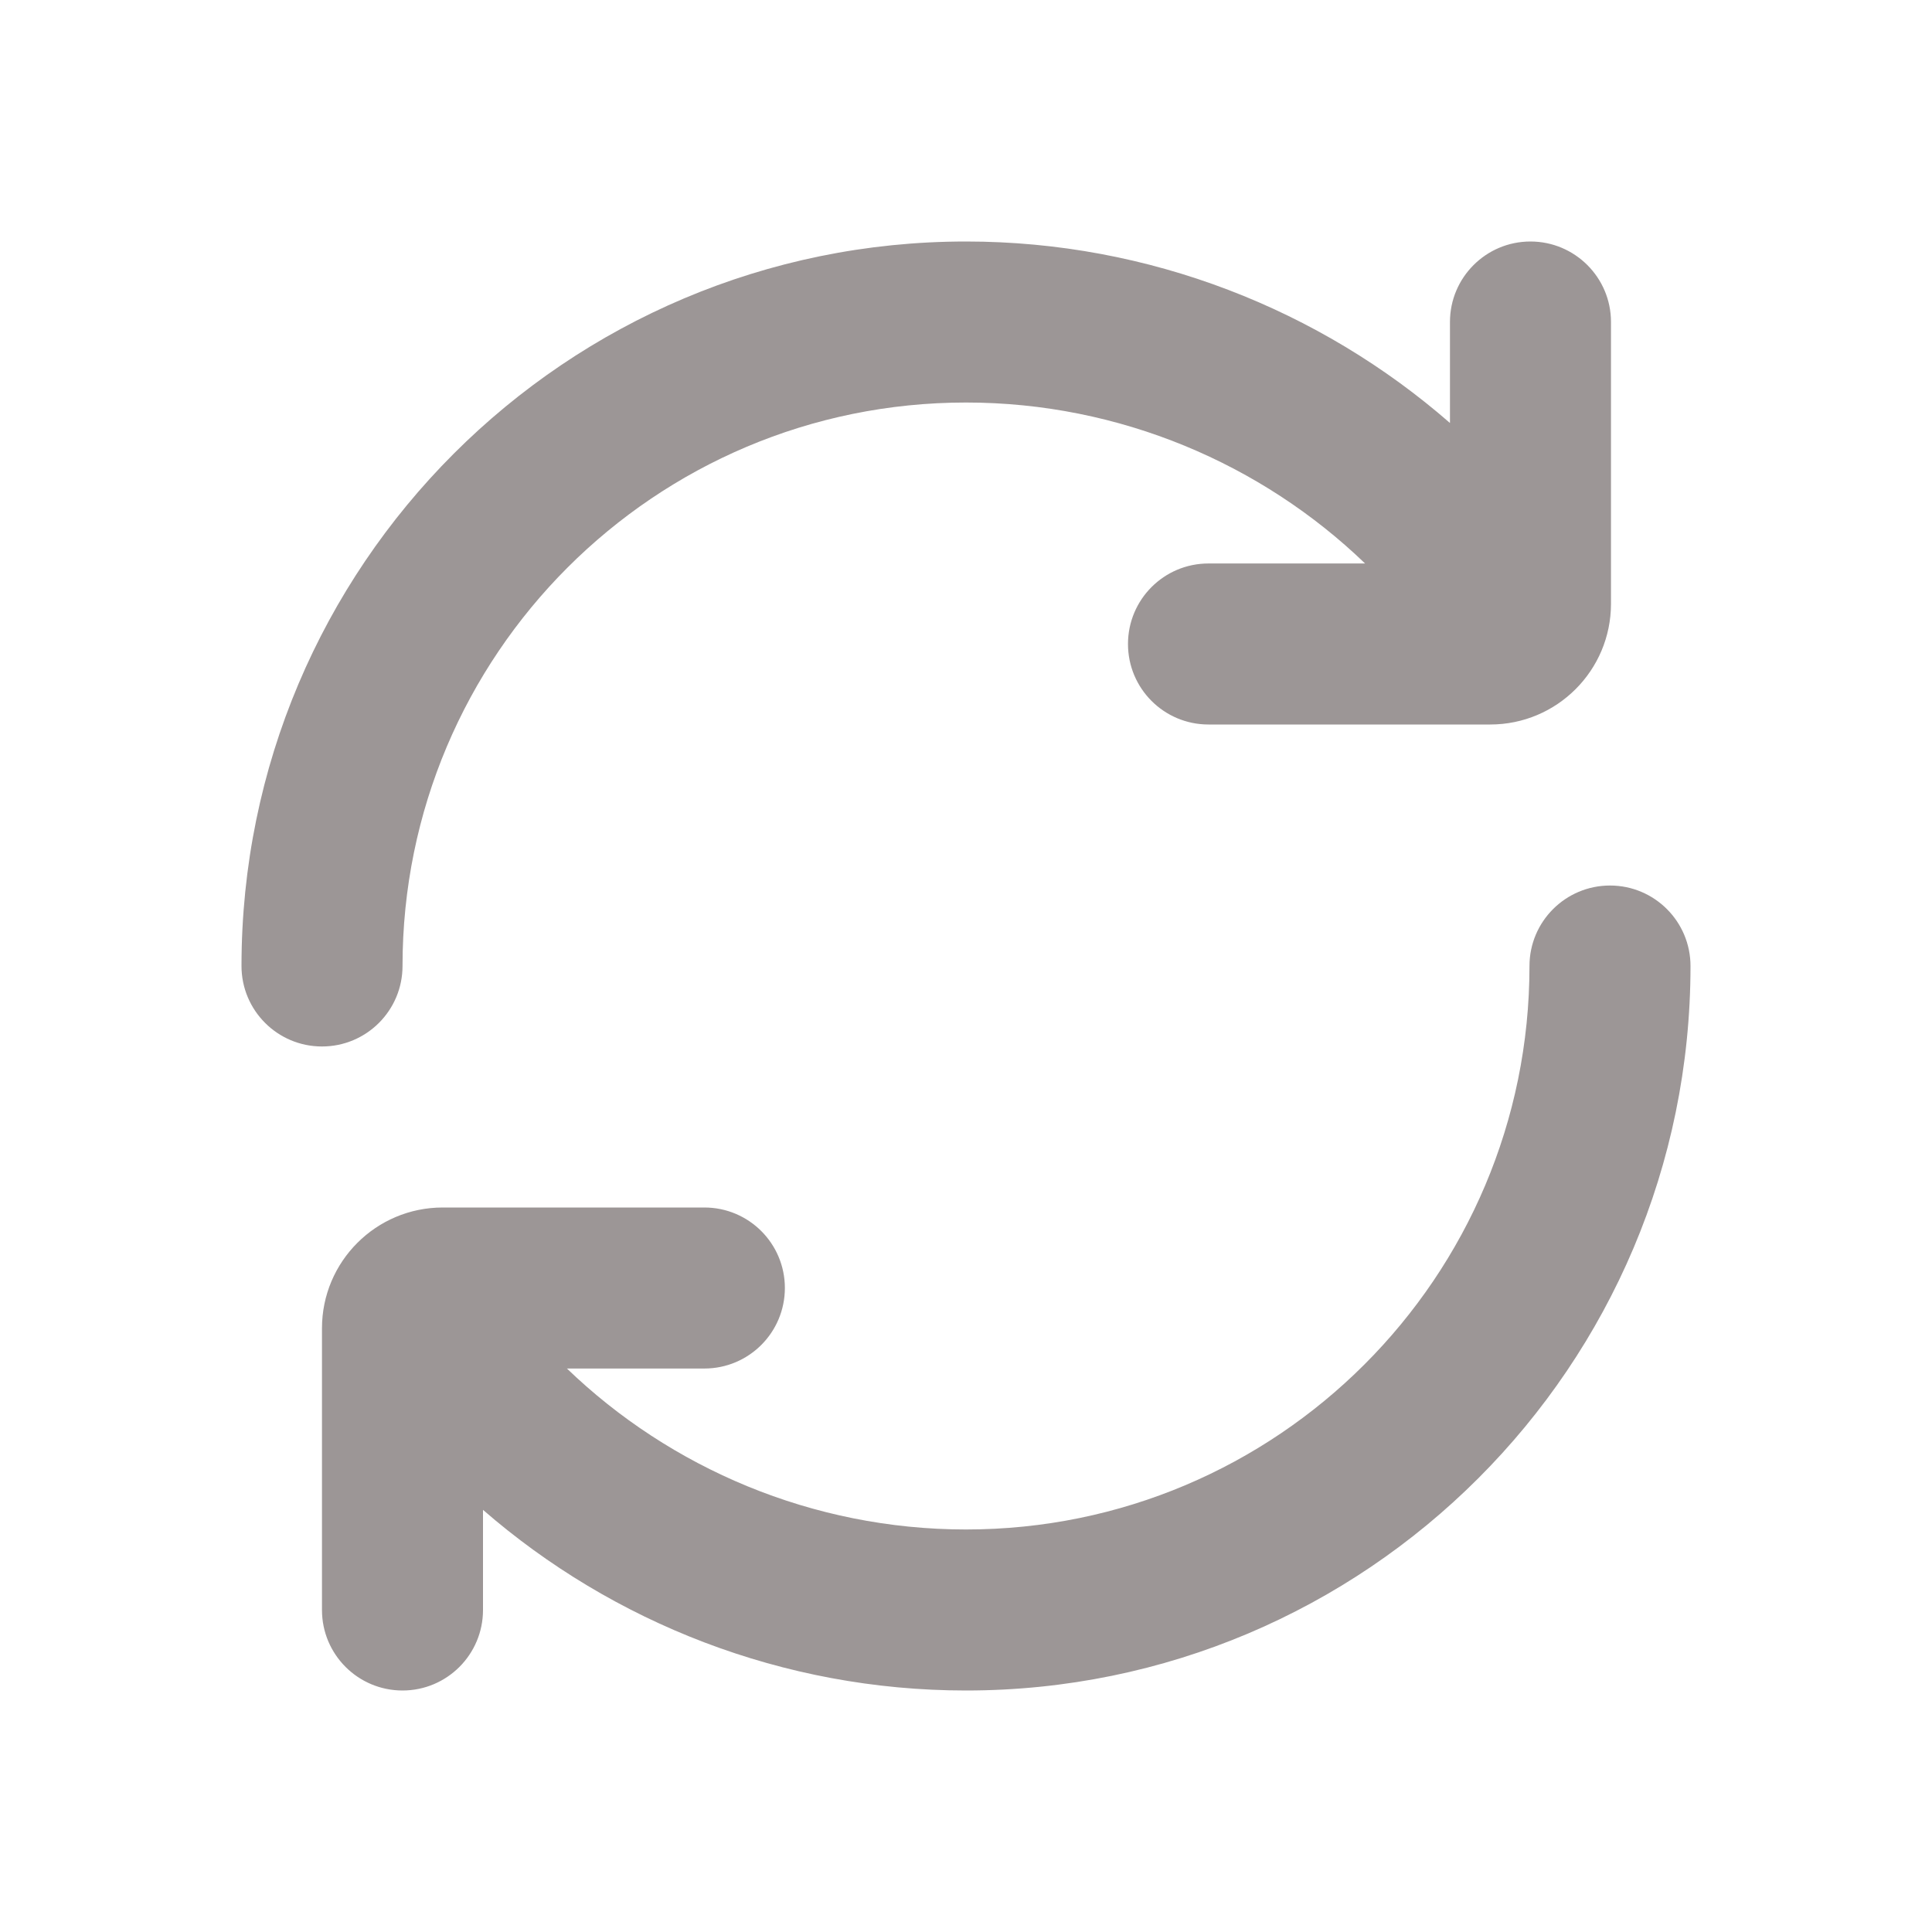 <svg width="32" height="32" viewBox="0 0 32 32" fill="none" xmlns="http://www.w3.org/2000/svg">
<path d="M9.39 22.667C11.099 24.314 13.453 25.333 16 25.333C21.155 25.333 25.333 21.155 25.333 16C25.333 15.264 25.93 14.667 26.667 14.667C27.403 14.667 28 15.264 28 16C28 22.627 22.627 28 16 28C12.965 28 10.144 26.872 8 25.008V26.667C8 27.403 7.403 28 6.667 28C5.93 28 5.333 27.403 5.333 26.667V22C5.333 20.895 6.229 20 7.333 20H11.667C12.403 20 13 20.597 13 21.333C13 22.07 12.403 22.667 11.667 22.667H9.39Z" fill="#9C9696"/>
<path d="M6.667 16C6.667 16.736 6.07 17.333 5.333 17.333C4.597 17.333 4 16.736 4 16C4 9.373 9.373 4 16 4C19.043 4 21.87 5.134 24.016 7.006V5.333C24.016 4.597 24.613 4 25.349 4C26.085 4 26.683 4.597 26.683 5.333V10C26.683 11.105 25.787 12 24.683 12H20.016C19.279 12 18.683 11.403 18.683 10.667C18.683 9.93 19.279 9.333 20.016 9.333H22.61C20.901 7.686 18.547 6.667 16 6.667C10.845 6.667 6.667 10.845 6.667 16Z" fill="#9C9696"/>
</svg>
